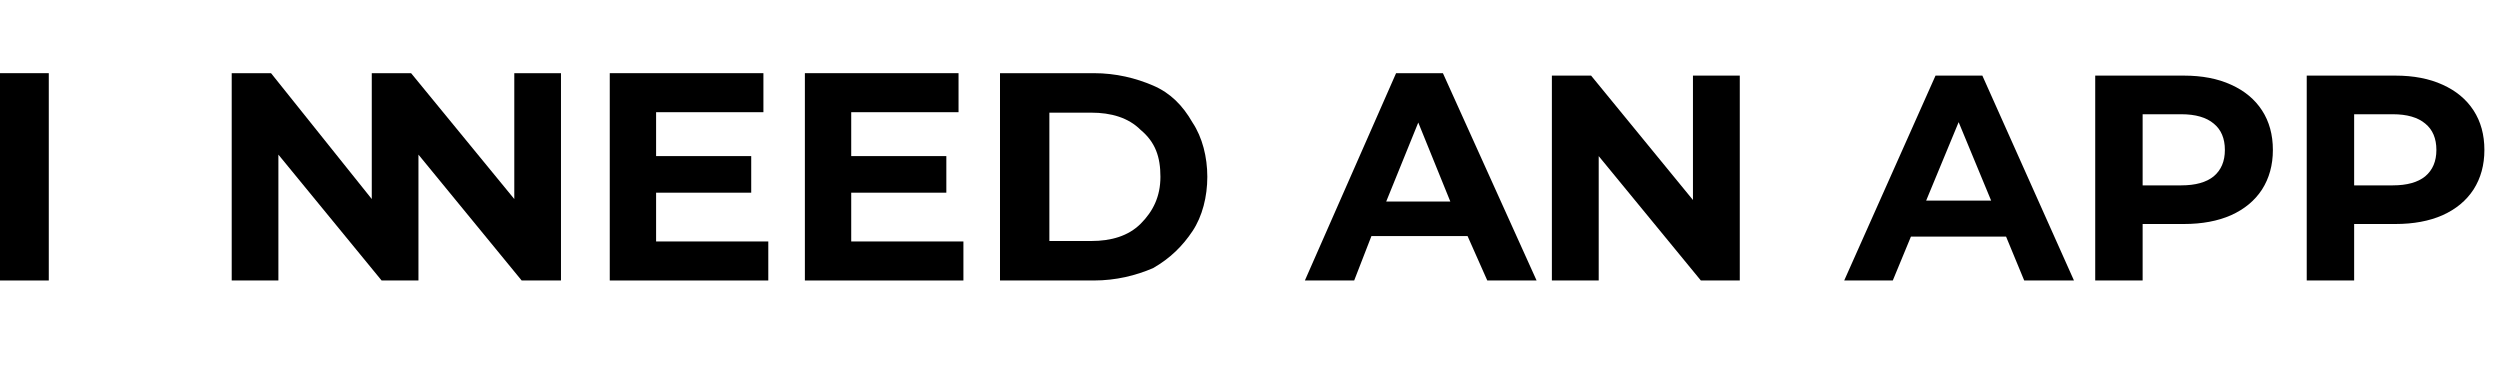 <?xml version="1.0" encoding="UTF-8"?> <svg xmlns="http://www.w3.org/2000/svg" width="205" height="30" viewBox="0 0 205 30" fill="none"> <path d="M0 6H4V23H0V6Z" fill="black"></path> <path d="M42.172 6V16.321L33.709 6H30.485V16.321L22.224 6H19V23H22.828V12.679L31.291 23H34.313V12.679L42.776 23H46V6H42.172Z" fill="black"></path> <path d="M63 19.8V23H50V6H62.6V9.2H53.8V12.8H61.6V15.8H53.8V19.8H63Z" fill="black"></path> <path d="M79 19.8V23H66V6H78.6V9.2H69.8V12.8H77.6V15.8H69.8V19.8H79Z" fill="black"></path> <path d="M82 6H89.691C91.512 6 93.131 6.405 94.548 7.012C95.964 7.619 96.976 8.631 97.786 10.048C98.595 11.262 99 12.881 99 14.5C99 16.119 98.595 17.738 97.786 18.952C96.976 20.167 95.964 21.179 94.548 21.988C93.131 22.595 91.512 23 89.691 23H82V6ZM89.488 19.762C91.107 19.762 92.524 19.357 93.536 18.345C94.548 17.333 95.155 16.119 95.155 14.5C95.155 12.881 94.75 11.667 93.536 10.655C92.524 9.643 91.107 9.238 89.488 9.238H86.048V19.762H89.488Z" fill="black"></path> <path d="M120.34 19.357H112.457L111.043 23H107L114.479 6H118.319L126 23H121.957L120.34 19.357ZM118.926 16.524L116.298 10.048L113.67 16.524H118.926Z" fill="black"></path> <path d="M142.662 6.2V23H139.47L131.094 12.8V23H127.254V6.2H130.47L138.822 16.4V6.2H142.662ZM164.497 19.4H156.697L155.209 23H151.225L158.713 6.2H162.553L170.065 23H165.985L164.497 19.4ZM163.273 16.448L160.609 10.016L157.945 16.448H163.273ZM179.08 6.2C180.568 6.2 181.856 6.448 182.944 6.944C184.048 7.44 184.896 8.144 185.488 9.056C186.08 9.968 186.376 11.048 186.376 12.296C186.376 13.528 186.08 14.608 185.488 15.536C184.896 16.448 184.048 17.152 182.944 17.648C181.856 18.128 180.568 18.368 179.08 18.368H175.696V23H171.808V6.2H179.08ZM178.864 15.2C180.032 15.2 180.92 14.952 181.528 14.456C182.136 13.944 182.44 13.224 182.44 12.296C182.44 11.352 182.136 10.632 181.528 10.136C180.92 9.624 180.032 9.368 178.864 9.368H175.696V15.2H178.864ZM196.424 6.2C197.912 6.2 199.2 6.448 200.288 6.944C201.392 7.44 202.24 8.144 202.832 9.056C203.424 9.968 203.72 11.048 203.72 12.296C203.72 13.528 203.424 14.608 202.832 15.536C202.24 16.448 201.392 17.152 200.288 17.648C199.2 18.128 197.912 18.368 196.424 18.368H193.04V23H189.152V6.2H196.424ZM196.208 15.2C197.376 15.2 198.264 14.952 198.872 14.456C199.48 13.944 199.784 13.224 199.784 12.296C199.784 11.352 199.48 10.632 198.872 10.136C198.264 9.624 197.376 9.368 196.208 9.368H193.04V15.2H196.208Z" fill="black"></path> </svg> 